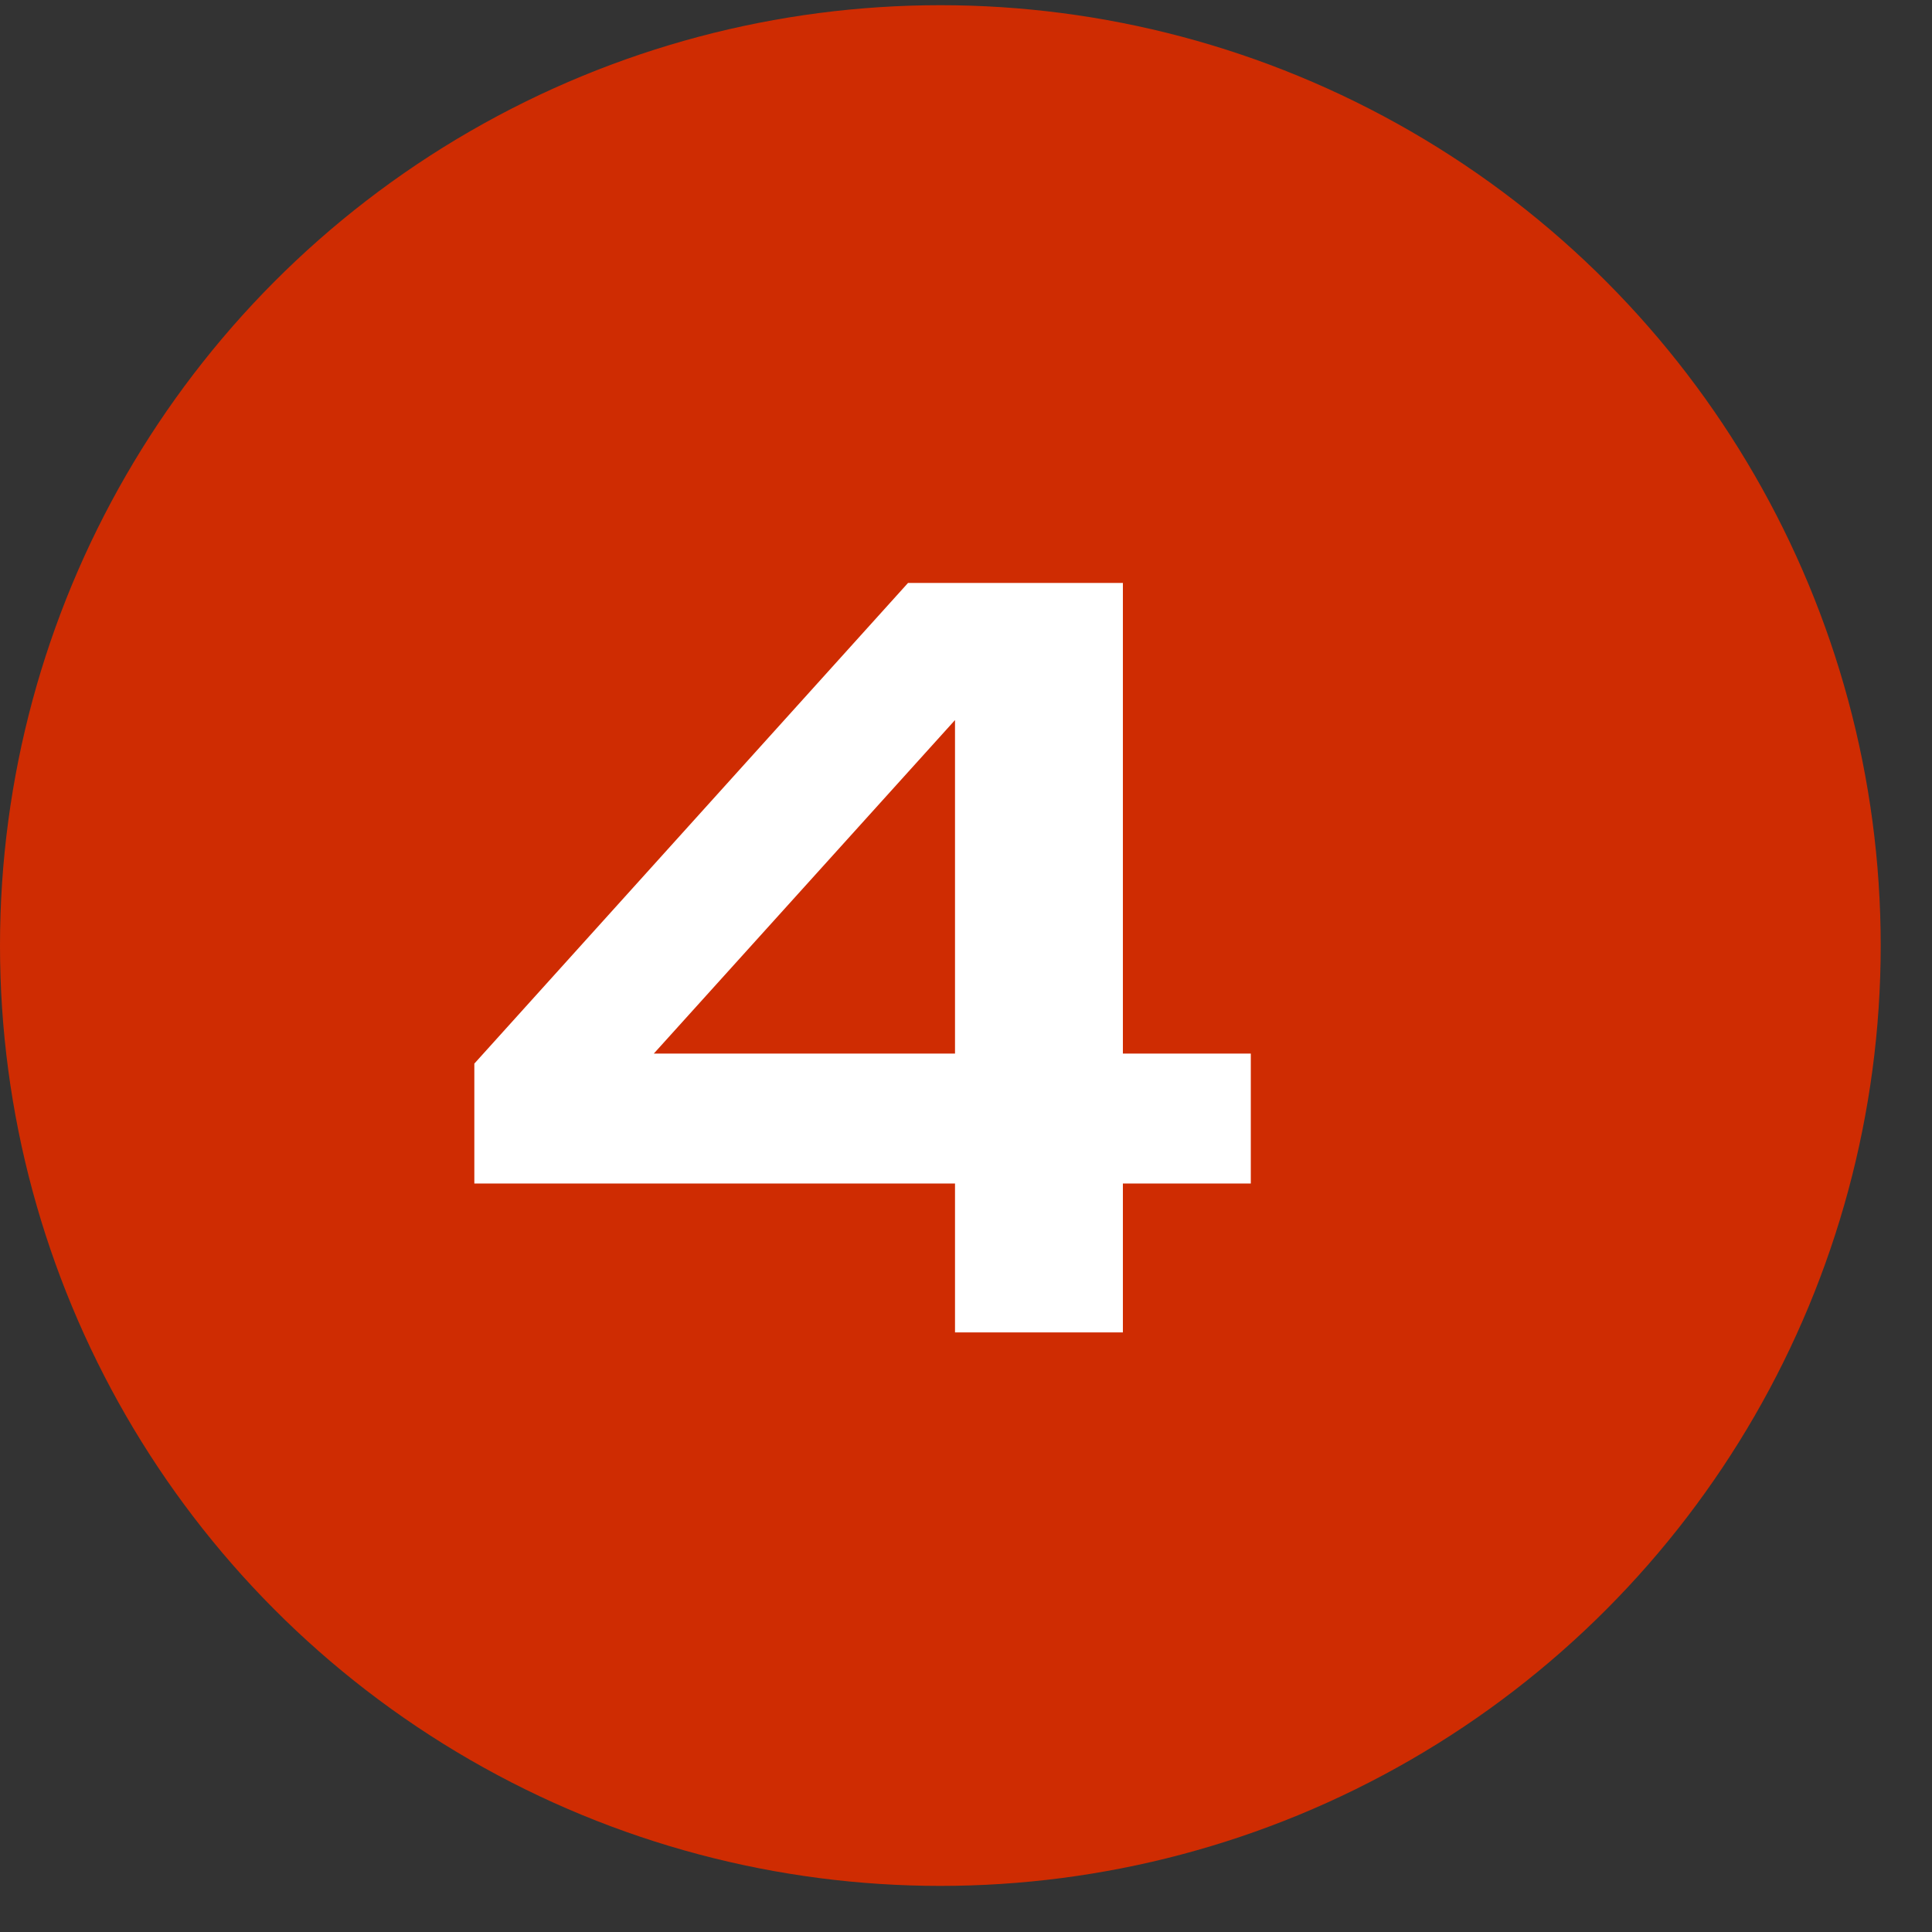 <?xml version="1.0" encoding="UTF-8"?> <svg xmlns="http://www.w3.org/2000/svg" width="29" height="29" viewBox="0 0 29 29" fill="none"><rect x="0" y="0" width="29" height="29" fill="#333333" stroke="none"/><circle cx="14.115" cy="14.193" r="14.115" fill="#CF2C02"></circle><path d="M16.855 8.75V20H14.335V9.845H15.205L9.055 16.655L9.025 15.815H18.775V17.765H7.12V15.965L13.63 8.75H16.855Z" fill="white"></path></svg> 
